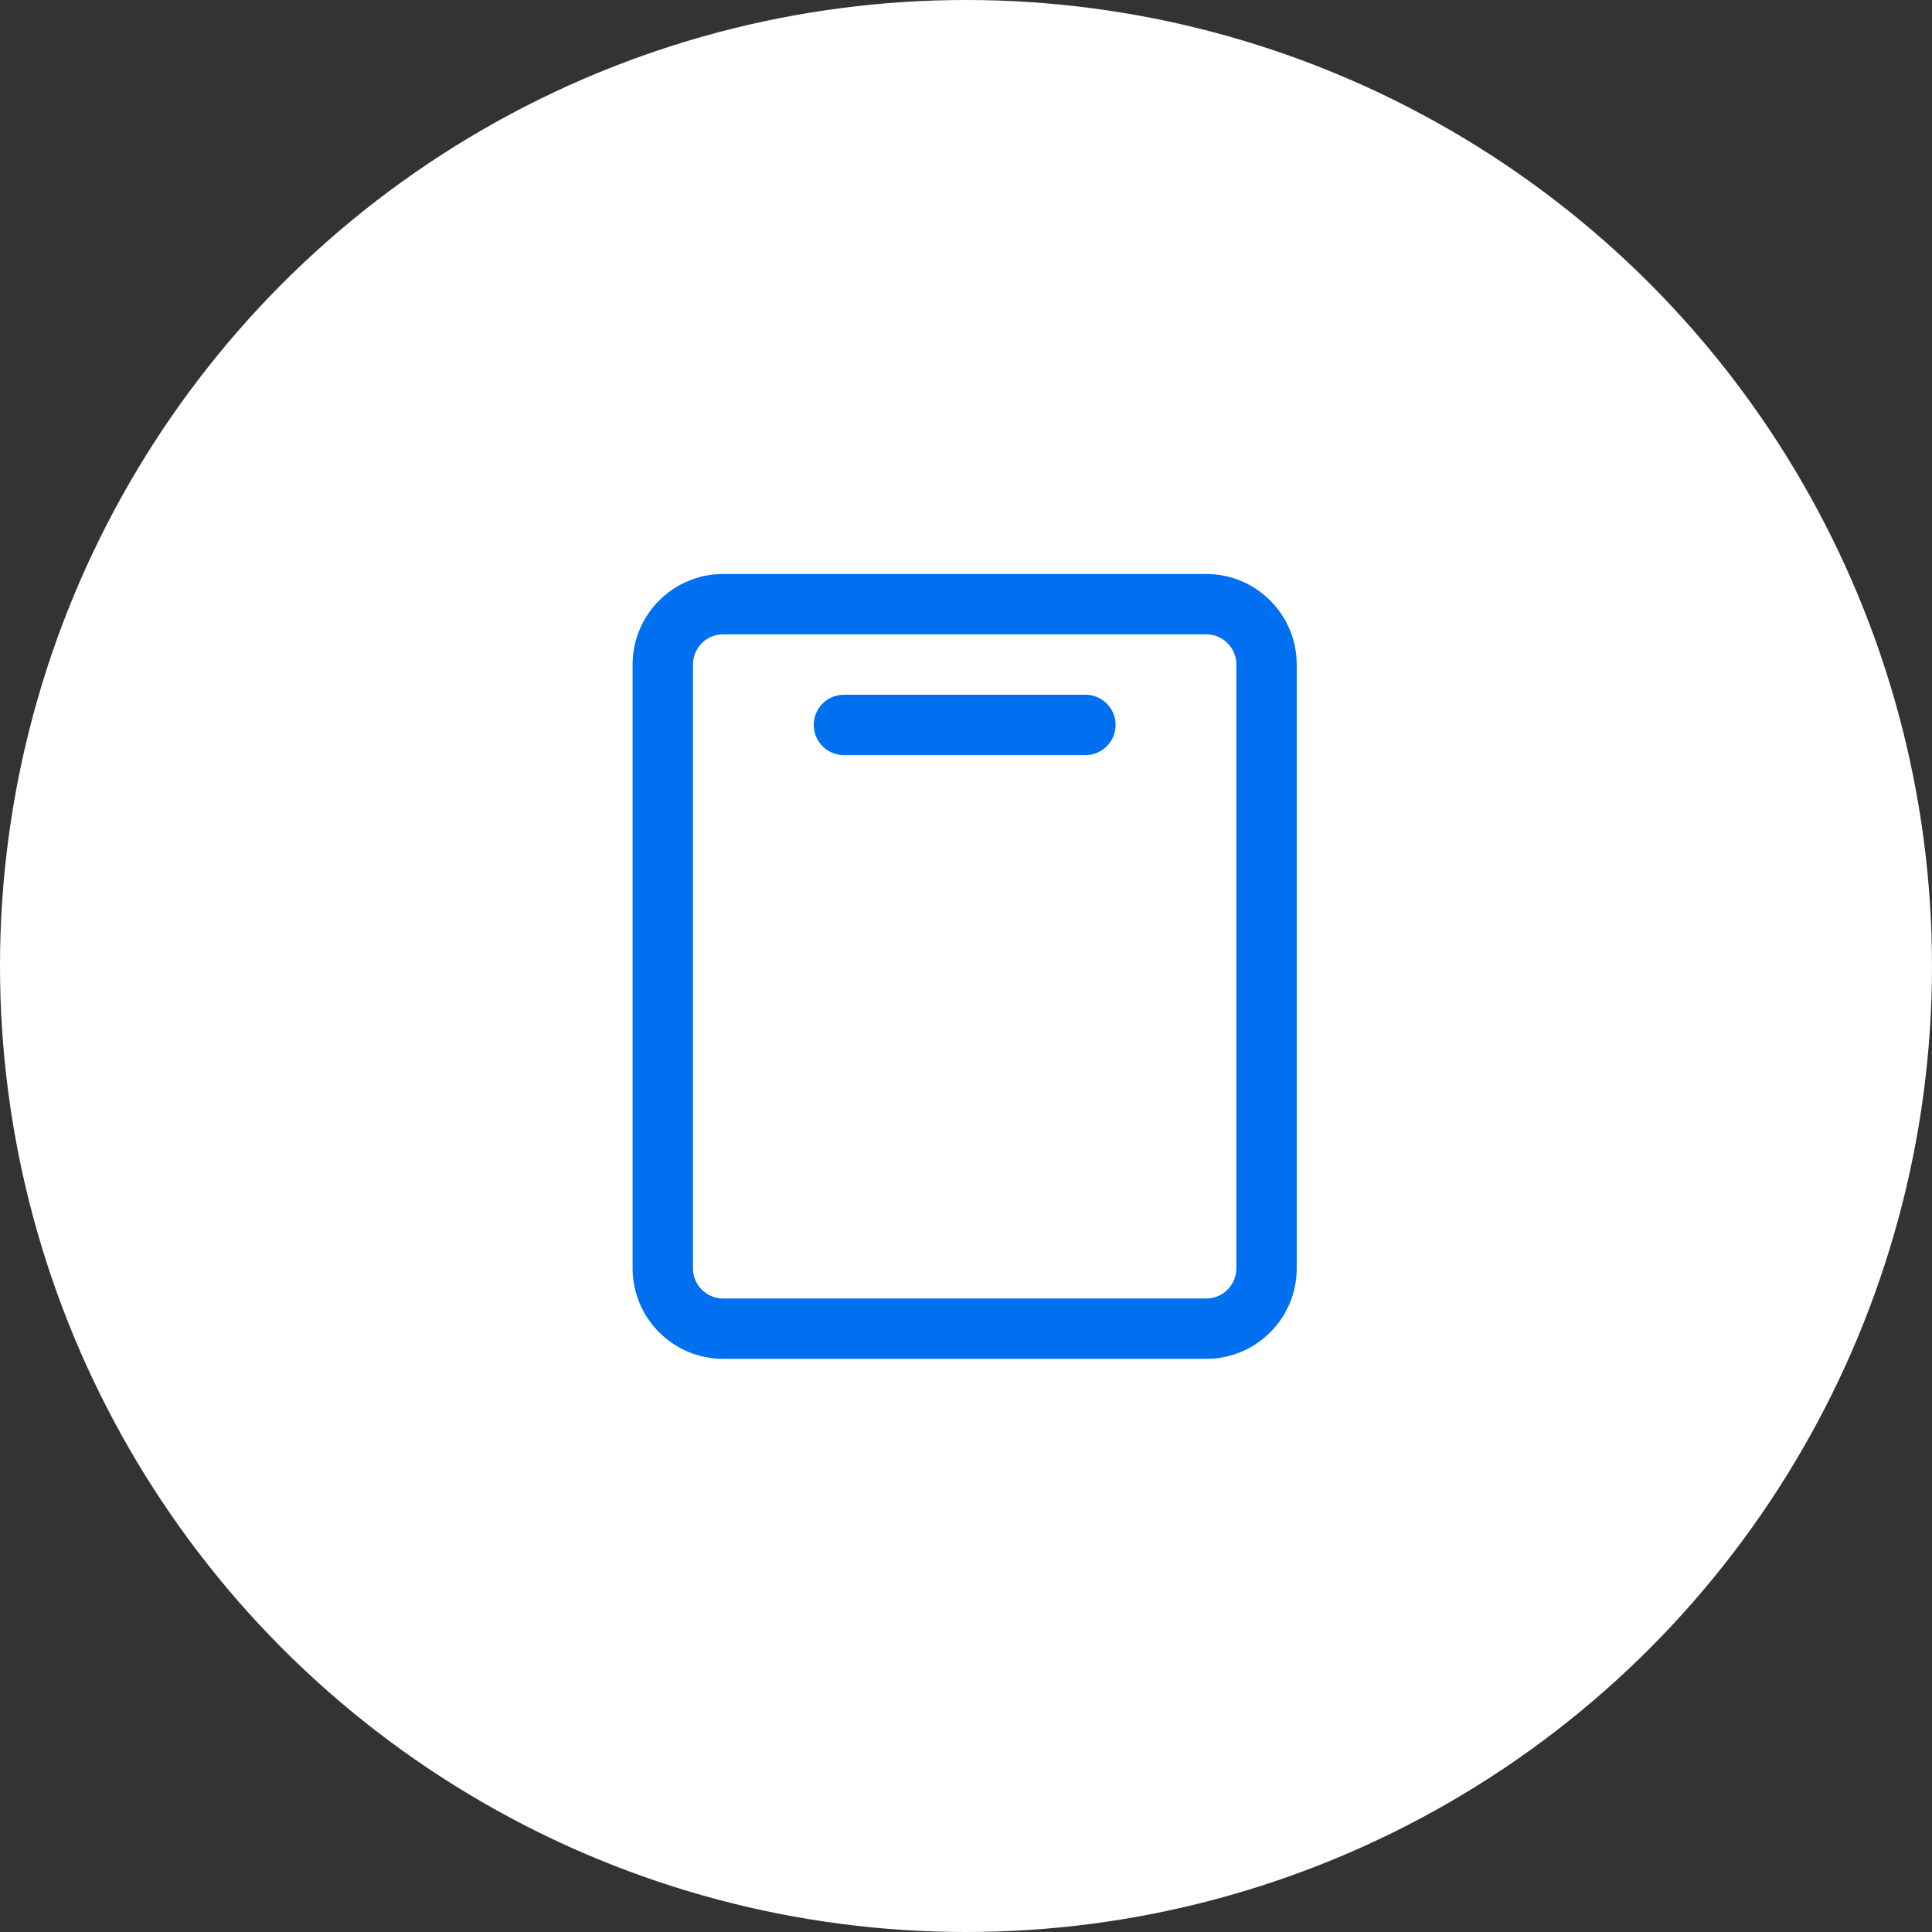 <svg width="64" height="64" viewBox="0 0 64 64" fill="none" xmlns="http://www.w3.org/2000/svg">
<rect x="0" y="0" width="64" height="64" fill="#333333" stroke="none"/>
<circle cx="32" cy="32" r="32" fill="white"/>
<g clip-path="url(#clip0_19_7260)">
<path d="M41.956 42.014V22.014C41.956 20.909 41.061 20.014 39.956 20.014H23.956C22.852 20.014 21.956 20.909 21.956 22.014V42.014C21.956 43.118 22.852 44.014 23.956 44.014H39.956C41.061 44.014 41.956 43.118 41.956 42.014Z" stroke="#0170F0" stroke-width="2" stroke-linecap="round" stroke-linejoin="round"/>
<path d="M27.956 24.014H35.956" stroke="#0170F0" stroke-width="2" stroke-linecap="round" stroke-linejoin="round"/>
</g>
<defs>
<clipPath id="clip0_19_7260">
<rect width="32" height="32" fill="white" transform="translate(15.957 16.014)"/>
</clipPath>
</defs>
</svg>
